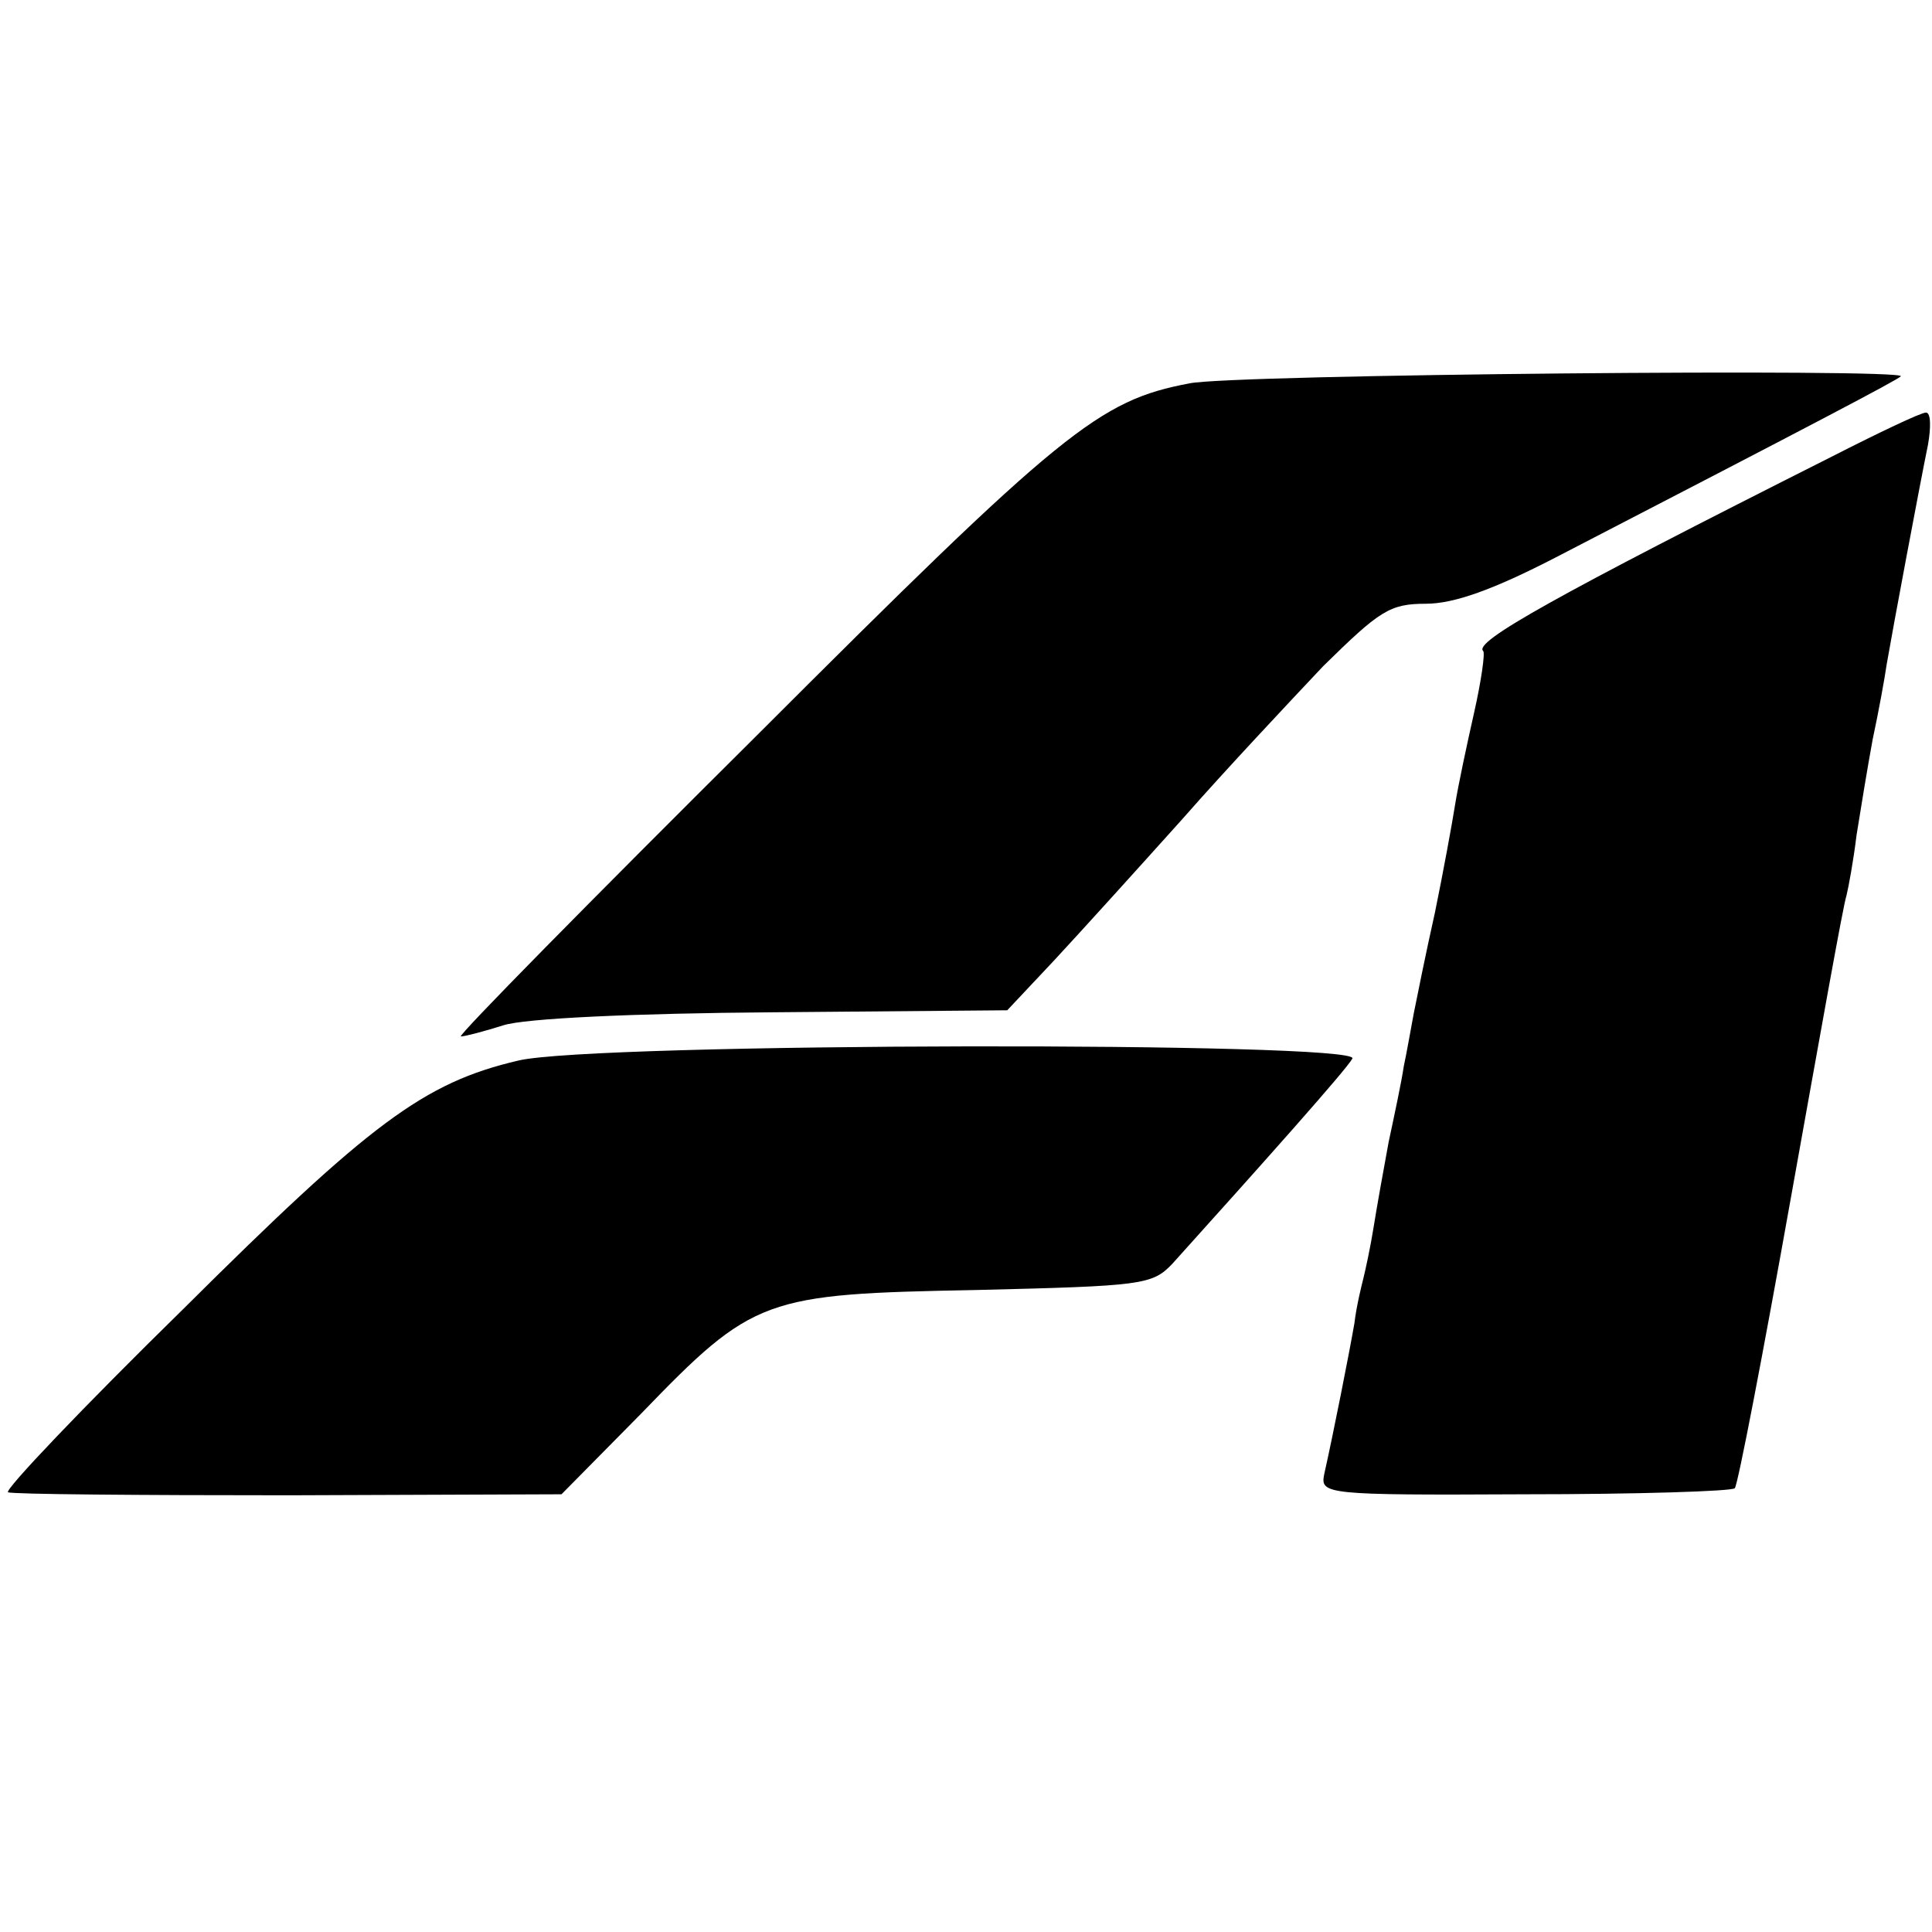 <?xml version="1.0" standalone="no"?>
<!DOCTYPE svg PUBLIC "-//W3C//DTD SVG 20010904//EN"
 "http://www.w3.org/TR/2001/REC-SVG-20010904/DTD/svg10.dtd">
<svg version="1.0" xmlns="http://www.w3.org/2000/svg"
 width="192pt" height="192pt" viewBox="0 0 192 192"
 preserveAspectRatio="xMidYMid meet">
<g transform="translate(0,192) scale(0.1,-0.1)"
fill="#000000" stroke="none">
<path d="M1182 1539 c-90 -17 -126 -46 -431 -351 -165 -164 -297 -298 -293
-298 4 0 23 5 42 11 21 7 131 12 268 13 l233 2 47 50 c26 28 83 91 127 140 43
49 107 117 140 152 56 55 66 62 102 62 28 0 67 14 129 46 257 133 339 176 343
180 8 8 -665 2 -707 -7z"/>
<path d="M1820 1466 c-276 -139 -356 -184 -346 -193 2 -2 -2 -30 -9 -61 -7
-31 -16 -73 -19 -92 -3 -19 -12 -68 -20 -107 -9 -40 -18 -85 -21 -100 -3 -16
-7 -39 -10 -53 -2 -14 -9 -47 -15 -75 -5 -27 -12 -66 -15 -85 -3 -19 -8 -42
-10 -50 -2 -8 -7 -28 -9 -45 -5 -29 -21 -110 -30 -150 -4 -20 0 -21 199 -20
112 0 206 3 209 6 3 3 28 133 56 290 28 156 52 291 55 299 2 8 7 35 10 60 4
25 11 68 16 95 6 28 12 61 14 75 6 35 33 179 41 218 3 17 3 32 -2 32 -5 0 -47
-20 -94 -44z"/>
<path d="M515 866 c-94 -22 -147 -62 -333 -247 -100 -98 -178 -180 -174 -182
4 -2 129 -3 279 -3 l271 1 79 80 c112 116 122 119 333 123 165 4 175 5 195 26
91 101 173 193 179 204 10 17 -755 16 -829 -2z"/>
</g>
</svg>
